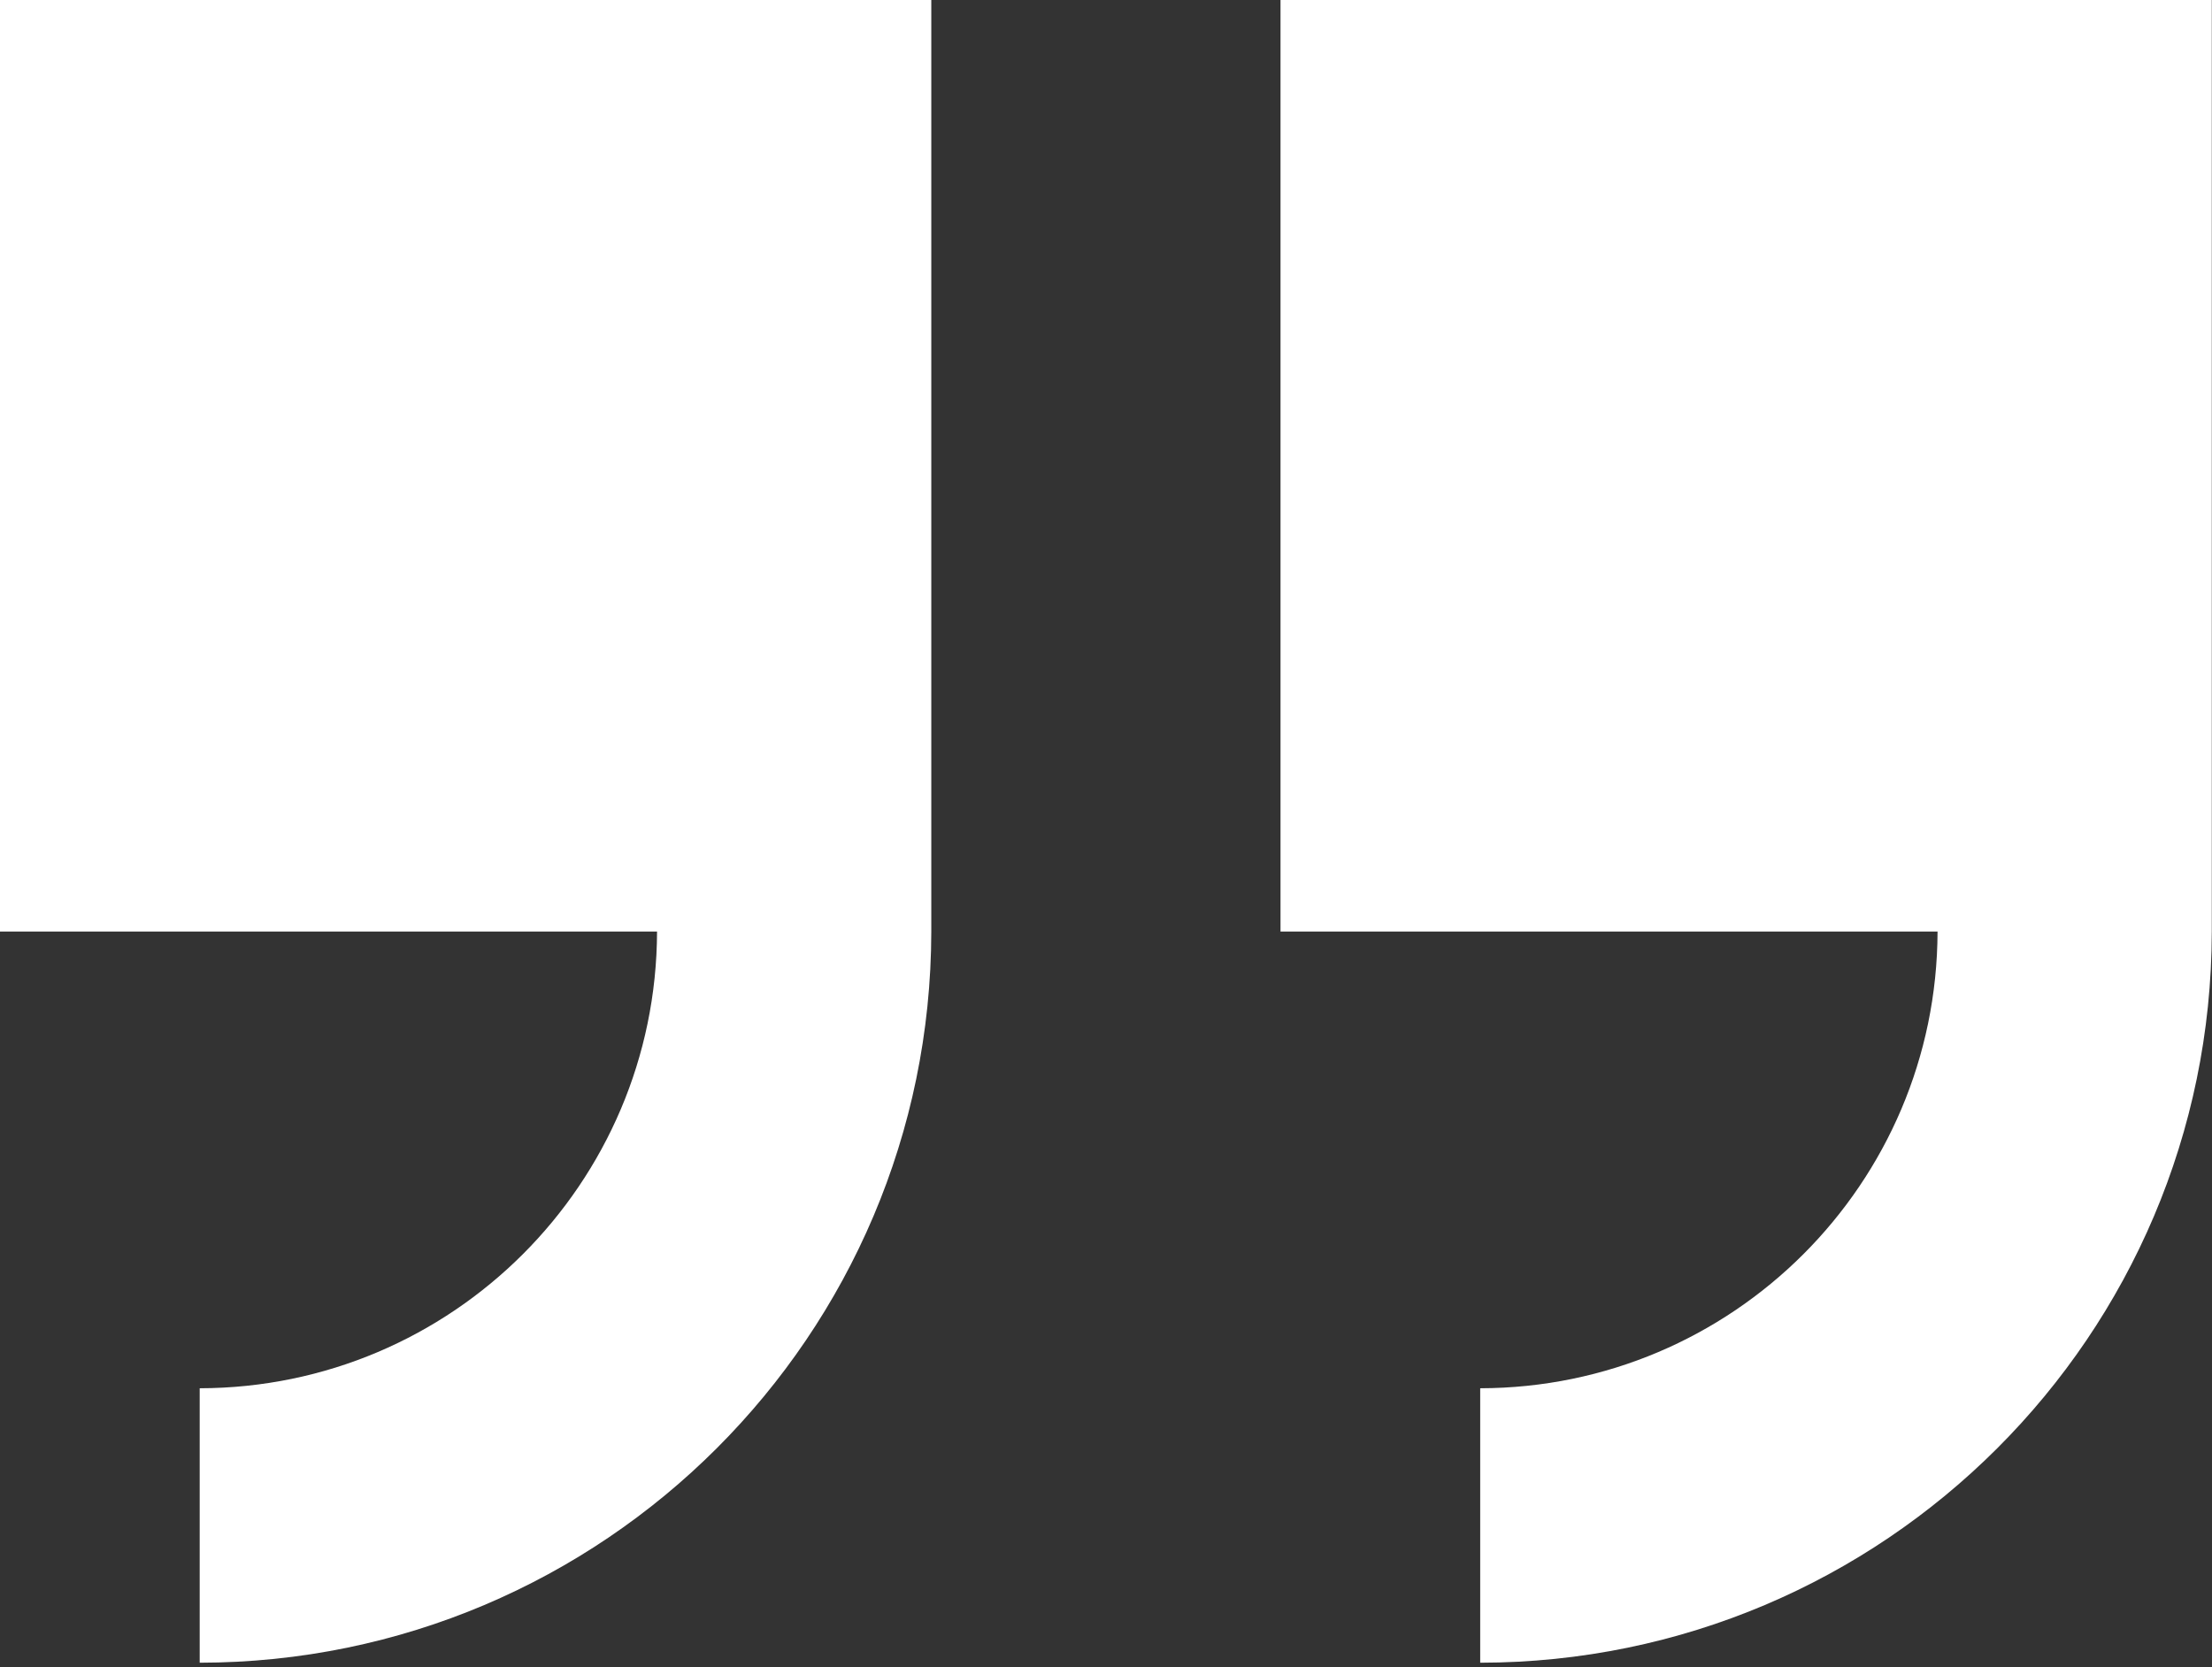 <?xml version="1.0" encoding="UTF-8"?>
<svg xmlns="http://www.w3.org/2000/svg" version="1.1" viewBox="0 0 1080 814">
  <rect x="0" y="0" width="1080" height="814" fill="#333333" stroke="none"/>
  <g>
    <g id="Laag_1">
      <g id="Group_14">
        <path id="Path_20" fill="#fff" d="M0,454.8h320.8c-.3,123.1-100.1,222.8-223.3,223v134c197.1-.2,356.9-159.9,357.2-356.9h0V0H0v454.8Z"/>
        <path id="Path_21"  fill="#fff" d="M625.2,0v454.8h320.8c-.3,123.1-100.1,222.8-223.3,223v134c197.1-.2,356.9-159.9,357.2-356.9h0V0h-454.8Z"/>
      </g>
    </g>
  </g>
</svg>